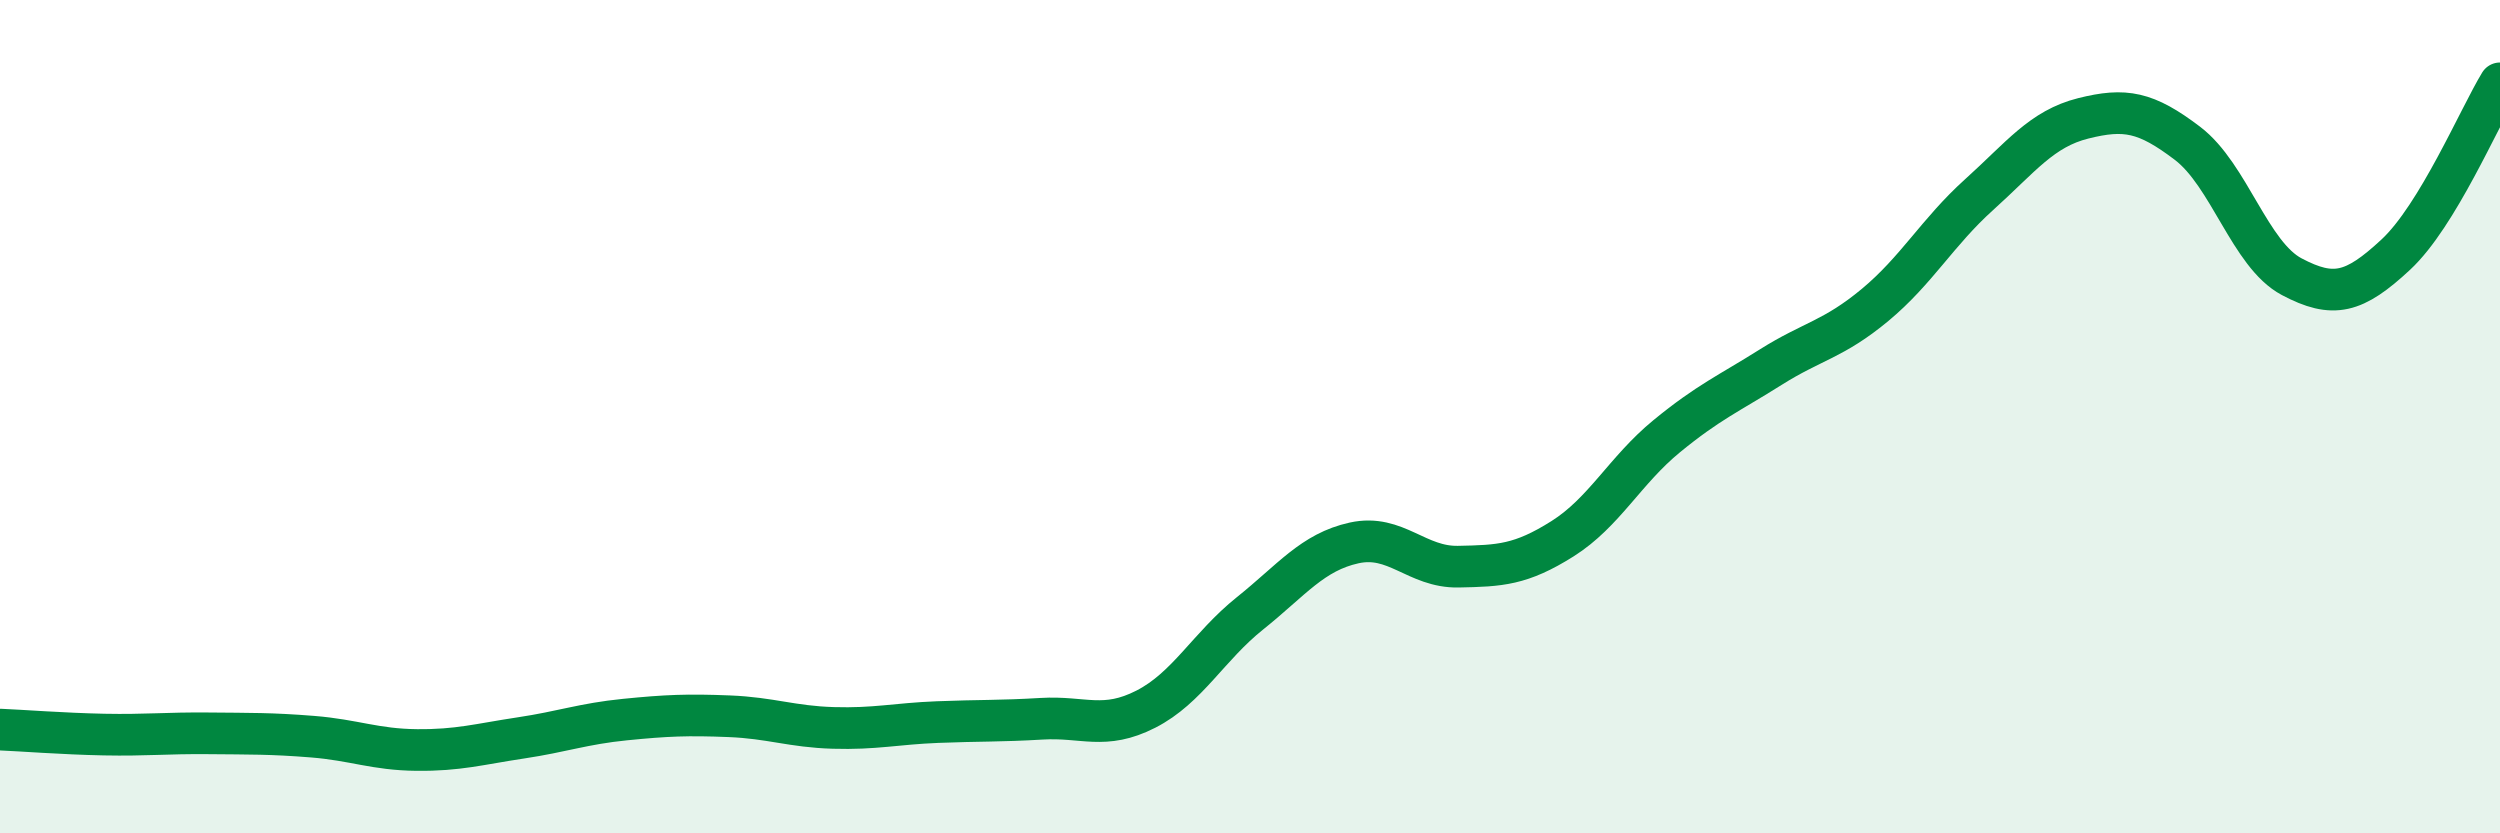 
    <svg width="60" height="20" viewBox="0 0 60 20" xmlns="http://www.w3.org/2000/svg">
      <path
        d="M 0,17.51 C 0.5,17.53 1.5,17.61 2.5,17.63 C 3.5,17.65 4,17.59 5,17.6 C 6,17.61 6.5,17.6 7.5,17.68 C 8.5,17.76 9,17.99 10,18 C 11,18.01 11.5,17.86 12.5,17.71 C 13.5,17.56 14,17.37 15,17.27 C 16,17.17 16.5,17.15 17.5,17.19 C 18.5,17.23 19,17.44 20,17.47 C 21,17.5 21.5,17.37 22.5,17.33 C 23.5,17.29 24,17.31 25,17.25 C 26,17.19 26.5,17.53 27.5,17.02 C 28.5,16.51 29,15.52 30,14.72 C 31,13.92 31.5,13.25 32.5,13.03 C 33.5,12.81 34,13.62 35,13.6 C 36,13.58 36.5,13.56 37.5,12.93 C 38.5,12.3 39,11.29 40,10.47 C 41,9.65 41.5,9.44 42.5,8.81 C 43.5,8.18 44,8.15 45,7.32 C 46,6.49 46.5,5.57 47.5,4.67 C 48.5,3.77 49,3.09 50,2.84 C 51,2.59 51.5,2.68 52.5,3.44 C 53.5,4.2 54,6.11 55,6.64 C 56,7.17 56.5,7.04 57.5,6.11 C 58.5,5.18 59.5,2.82 60,2L60 20L0 20Z"
        fill="#008740"
        opacity="0.1"
        stroke-linecap="round"
        stroke-linejoin="round"
      />
      <path
        d="M 0,17.51 C 0.5,17.53 1.5,17.61 2.5,17.63 C 3.5,17.65 4,17.59 5,17.6 C 6,17.61 6.5,17.6 7.5,17.68 C 8.5,17.76 9,17.99 10,18 C 11,18.01 11.5,17.86 12.5,17.71 C 13.5,17.56 14,17.37 15,17.27 C 16,17.17 16.5,17.15 17.5,17.19 C 18.5,17.23 19,17.44 20,17.47 C 21,17.5 21.5,17.37 22.5,17.33 C 23.5,17.29 24,17.31 25,17.25 C 26,17.19 26.5,17.53 27.5,17.02 C 28.5,16.51 29,15.52 30,14.72 C 31,13.92 31.5,13.25 32.5,13.03 C 33.5,12.81 34,13.62 35,13.6 C 36,13.58 36.5,13.56 37.5,12.93 C 38.5,12.3 39,11.29 40,10.47 C 41,9.65 41.5,9.44 42.5,8.81 C 43.5,8.18 44,8.15 45,7.32 C 46,6.49 46.5,5.57 47.5,4.67 C 48.5,3.77 49,3.09 50,2.84 C 51,2.59 51.5,2.68 52.5,3.44 C 53.5,4.2 54,6.11 55,6.64 C 56,7.17 56.5,7.04 57.5,6.11 C 58.5,5.18 59.5,2.82 60,2"
        stroke="#008740"
        stroke-width="1"
        fill="none"
        stroke-linecap="round"
        stroke-linejoin="round"
      />
    </svg>
  